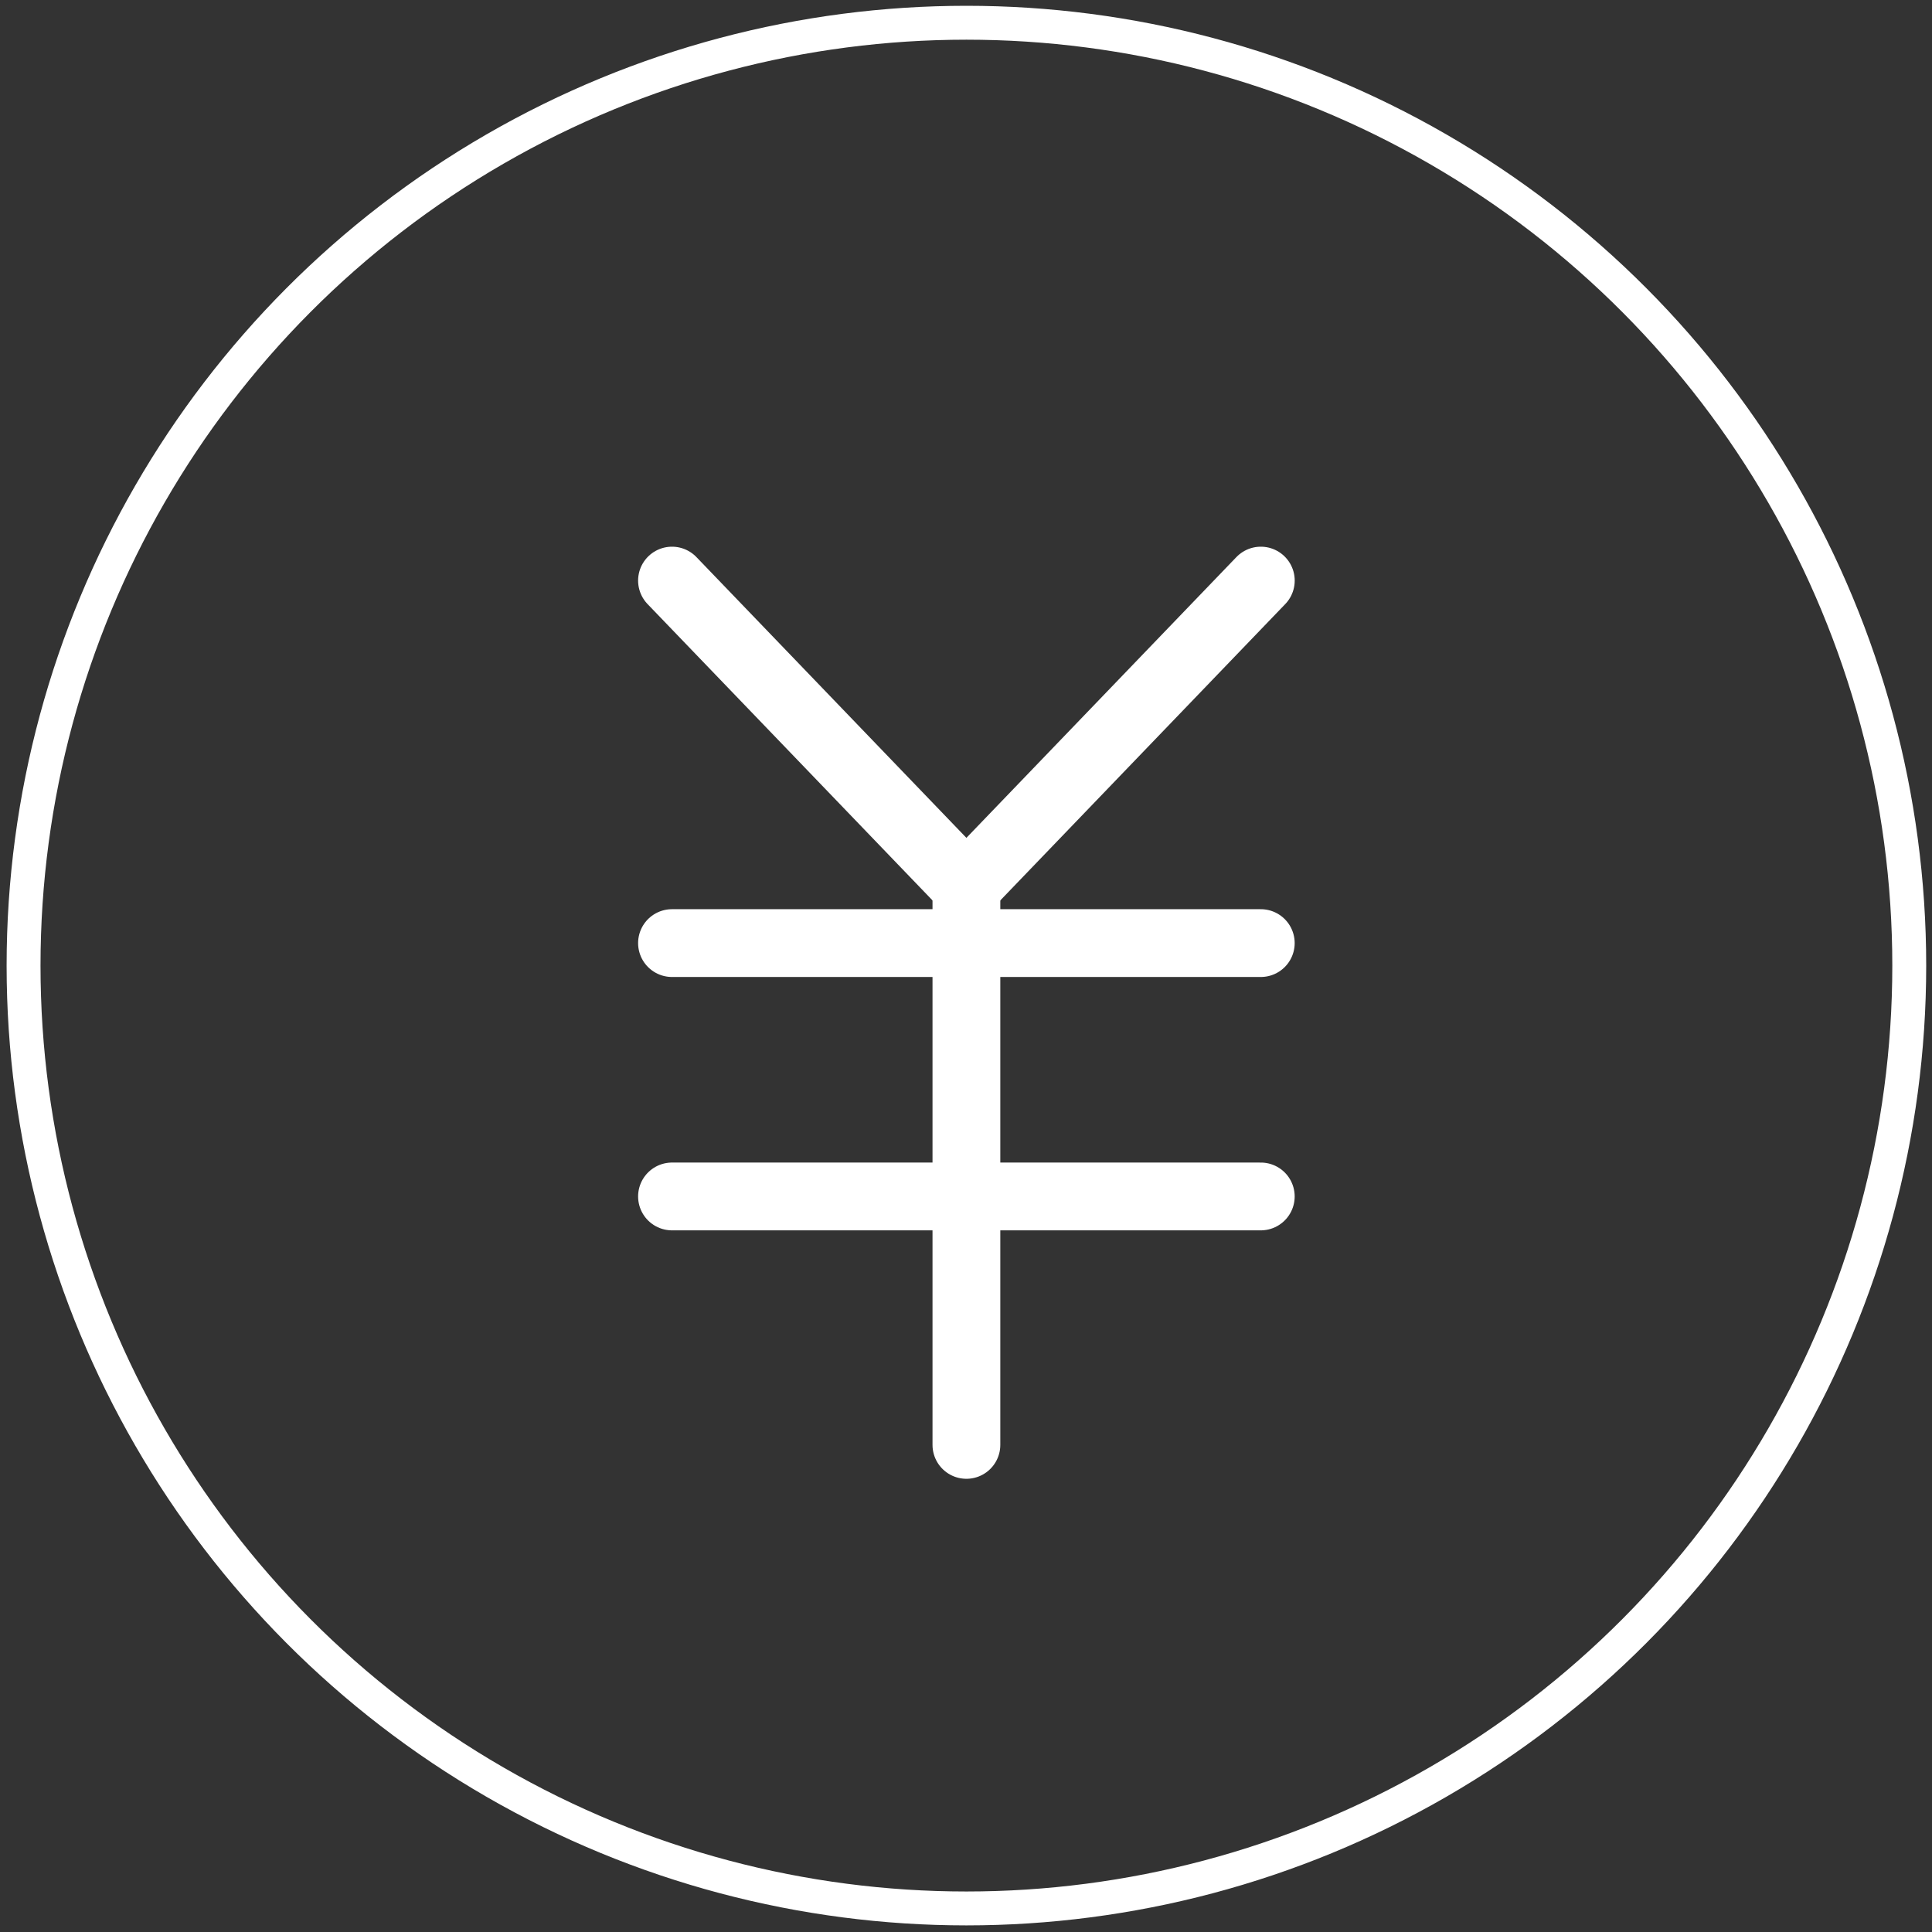 <svg xmlns="http://www.w3.org/2000/svg" xmlns:xlink="http://www.w3.org/1999/xlink" width="57" height="57" viewBox="0 0 57 57">
  <rect x="0" y="0" width="57" height="57" fill="#333333" stroke="none"/>
  <defs>
    <clipPath id="clip-path">
      <rect id="長方形_24964" data-name="長方形 24964" width="57" height="57" transform="translate(0 0.024)" fill="none"/>
    </clipPath>
  </defs>
  <g id="グループ_14884" data-name="グループ 14884" transform="translate(0 -0.024)">
    <g id="グループ_14882" data-name="グループ 14882" clip-path="url(#clip-path)">
      <circle id="楕円形_101" data-name="楕円形 101" cx="27.817" cy="27.817" r="27.817" transform="translate(0.695 0.695)" fill="none" stroke="#ffffff" stroke-linecap="round" stroke-linejoin="round" stroke-width="1"/>
      <path id="パス_47088" data-name="パス 47088" d="M31.627,12.333l-8.686,9.033-8.686-9.033" transform="translate(5.571 4.82)" fill="none" stroke="#ffffff" stroke-linecap="round" stroke-linejoin="round" stroke-width="2"/>
      <line id="線_404" data-name="線 404" y2="16.467" transform="translate(28.512 26.186)" fill="none" stroke="#ffffff" stroke-linecap="round" stroke-linejoin="round" stroke-width="2"/>
      <line id="線_405" data-name="線 405" x2="17.371" transform="translate(19.826 27.848)" fill="none" stroke="#ffffff" stroke-linecap="round" stroke-linejoin="round" stroke-width="2"/>
      <line id="線_406" data-name="線 406" x2="17.371" transform="translate(19.826 35.323)" fill="none" stroke="#ffffff" stroke-linecap="round" stroke-linejoin="round" stroke-width="2"/>
    </g>
  </g>
</svg>
